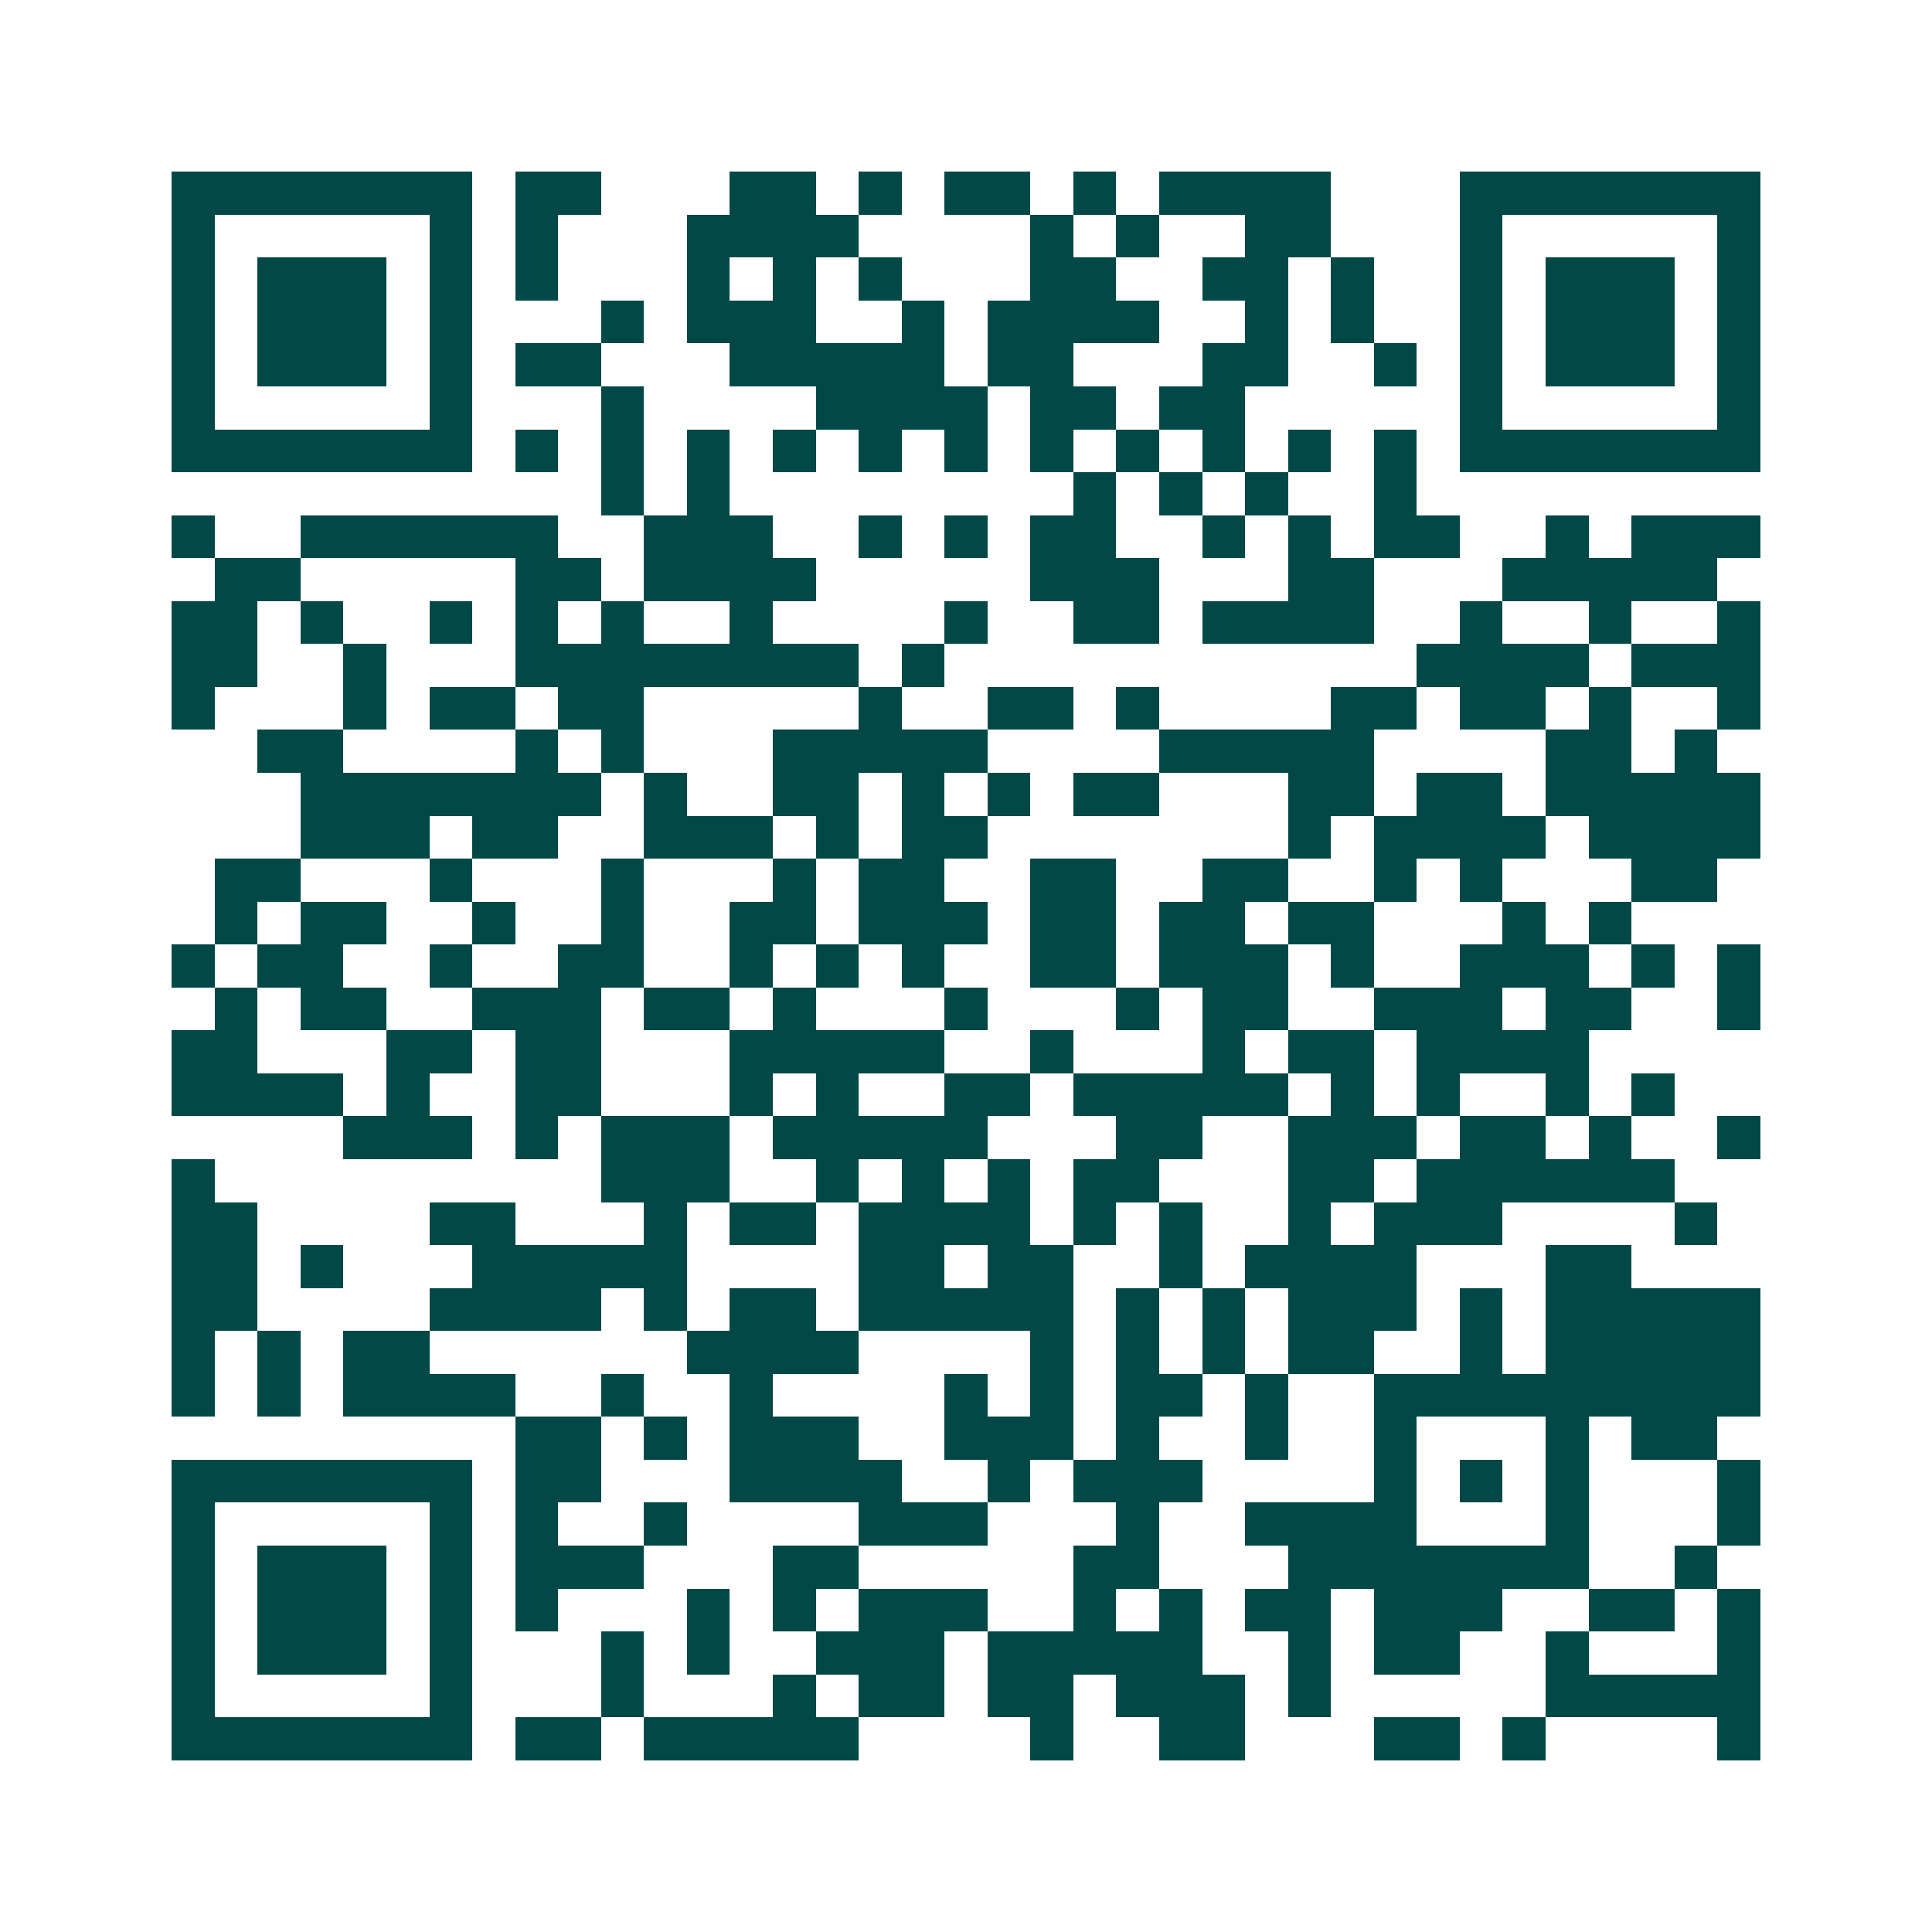 <svg xmlns="http://www.w3.org/2000/svg" width="200" height="200" viewBox="0 0 45 45" shape-rendering="crispEdges"><path fill="#ffffff" d="M0 0h45v45H0z"/><path stroke="#014847" d="M4 4.5h7m1 0h2m3 0h2m1 0h1m1 0h2m1 0h1m1 0h4m3 0h7M4 5.5h1m5 0h1m1 0h1m3 0h4m4 0h1m1 0h1m2 0h2m3 0h1m5 0h1M4 6.5h1m1 0h3m1 0h1m1 0h1m3 0h1m1 0h1m1 0h1m3 0h2m2 0h2m1 0h1m2 0h1m1 0h3m1 0h1M4 7.5h1m1 0h3m1 0h1m3 0h1m1 0h3m2 0h1m1 0h4m2 0h1m1 0h1m2 0h1m1 0h3m1 0h1M4 8.5h1m1 0h3m1 0h1m1 0h2m3 0h5m1 0h2m3 0h2m2 0h1m1 0h1m1 0h3m1 0h1M4 9.5h1m5 0h1m3 0h1m4 0h4m1 0h2m1 0h2m5 0h1m5 0h1M4 10.5h7m1 0h1m1 0h1m1 0h1m1 0h1m1 0h1m1 0h1m1 0h1m1 0h1m1 0h1m1 0h1m1 0h1m1 0h7M14 11.5h1m1 0h1m8 0h1m1 0h1m1 0h1m2 0h1M4 12.5h1m2 0h6m2 0h3m2 0h1m1 0h1m1 0h2m2 0h1m1 0h1m1 0h2m2 0h1m1 0h3M5 13.5h2m5 0h2m1 0h4m5 0h3m3 0h2m3 0h5M4 14.5h2m1 0h1m2 0h1m1 0h1m1 0h1m2 0h1m4 0h1m2 0h2m1 0h4m2 0h1m2 0h1m2 0h1M4 15.5h2m2 0h1m3 0h8m1 0h1m11 0h4m1 0h3M4 16.5h1m3 0h1m1 0h2m1 0h2m5 0h1m2 0h2m1 0h1m4 0h2m1 0h2m1 0h1m2 0h1M6 17.5h2m4 0h1m1 0h1m3 0h5m4 0h5m4 0h2m1 0h1M7 18.5h7m1 0h1m2 0h2m1 0h1m1 0h1m1 0h2m3 0h2m1 0h2m1 0h5M7 19.5h3m1 0h2m2 0h3m1 0h1m1 0h2m7 0h1m1 0h4m1 0h4M5 20.5h2m3 0h1m3 0h1m3 0h1m1 0h2m2 0h2m2 0h2m2 0h1m1 0h1m3 0h2M5 21.5h1m1 0h2m2 0h1m2 0h1m2 0h2m1 0h3m1 0h2m1 0h2m1 0h2m3 0h1m1 0h1M4 22.5h1m1 0h2m2 0h1m2 0h2m2 0h1m1 0h1m1 0h1m2 0h2m1 0h3m1 0h1m2 0h3m1 0h1m1 0h1M5 23.5h1m1 0h2m2 0h3m1 0h2m1 0h1m3 0h1m3 0h1m1 0h2m2 0h3m1 0h2m2 0h1M4 24.5h2m3 0h2m1 0h2m3 0h5m2 0h1m3 0h1m1 0h2m1 0h4M4 25.5h4m1 0h1m2 0h2m3 0h1m1 0h1m2 0h2m1 0h5m1 0h1m1 0h1m2 0h1m1 0h1M8 26.5h3m1 0h1m1 0h3m1 0h5m3 0h2m2 0h3m1 0h2m1 0h1m2 0h1M4 27.5h1m9 0h3m2 0h1m1 0h1m1 0h1m1 0h2m3 0h2m1 0h6M4 28.5h2m4 0h2m3 0h1m1 0h2m1 0h4m1 0h1m1 0h1m2 0h1m1 0h3m4 0h1M4 29.5h2m1 0h1m3 0h5m4 0h2m1 0h2m2 0h1m1 0h4m3 0h2M4 30.5h2m4 0h4m1 0h1m1 0h2m1 0h5m1 0h1m1 0h1m1 0h3m1 0h1m1 0h5M4 31.5h1m1 0h1m1 0h2m6 0h4m4 0h1m1 0h1m1 0h1m1 0h2m2 0h1m1 0h5M4 32.5h1m1 0h1m1 0h4m2 0h1m2 0h1m4 0h1m1 0h1m1 0h2m1 0h1m2 0h9M12 33.5h2m1 0h1m1 0h3m2 0h3m1 0h1m2 0h1m2 0h1m3 0h1m1 0h2M4 34.5h7m1 0h2m3 0h4m2 0h1m1 0h3m4 0h1m1 0h1m1 0h1m3 0h1M4 35.5h1m5 0h1m1 0h1m2 0h1m4 0h3m3 0h1m2 0h4m3 0h1m3 0h1M4 36.5h1m1 0h3m1 0h1m1 0h3m3 0h2m5 0h2m3 0h7m2 0h1M4 37.5h1m1 0h3m1 0h1m1 0h1m3 0h1m1 0h1m1 0h3m2 0h1m1 0h1m1 0h2m1 0h3m2 0h2m1 0h1M4 38.5h1m1 0h3m1 0h1m3 0h1m1 0h1m2 0h3m1 0h5m2 0h1m1 0h2m2 0h1m3 0h1M4 39.5h1m5 0h1m3 0h1m3 0h1m1 0h2m1 0h2m1 0h3m1 0h1m5 0h5M4 40.5h7m1 0h2m1 0h5m4 0h1m2 0h2m3 0h2m1 0h1m4 0h1"/></svg>
